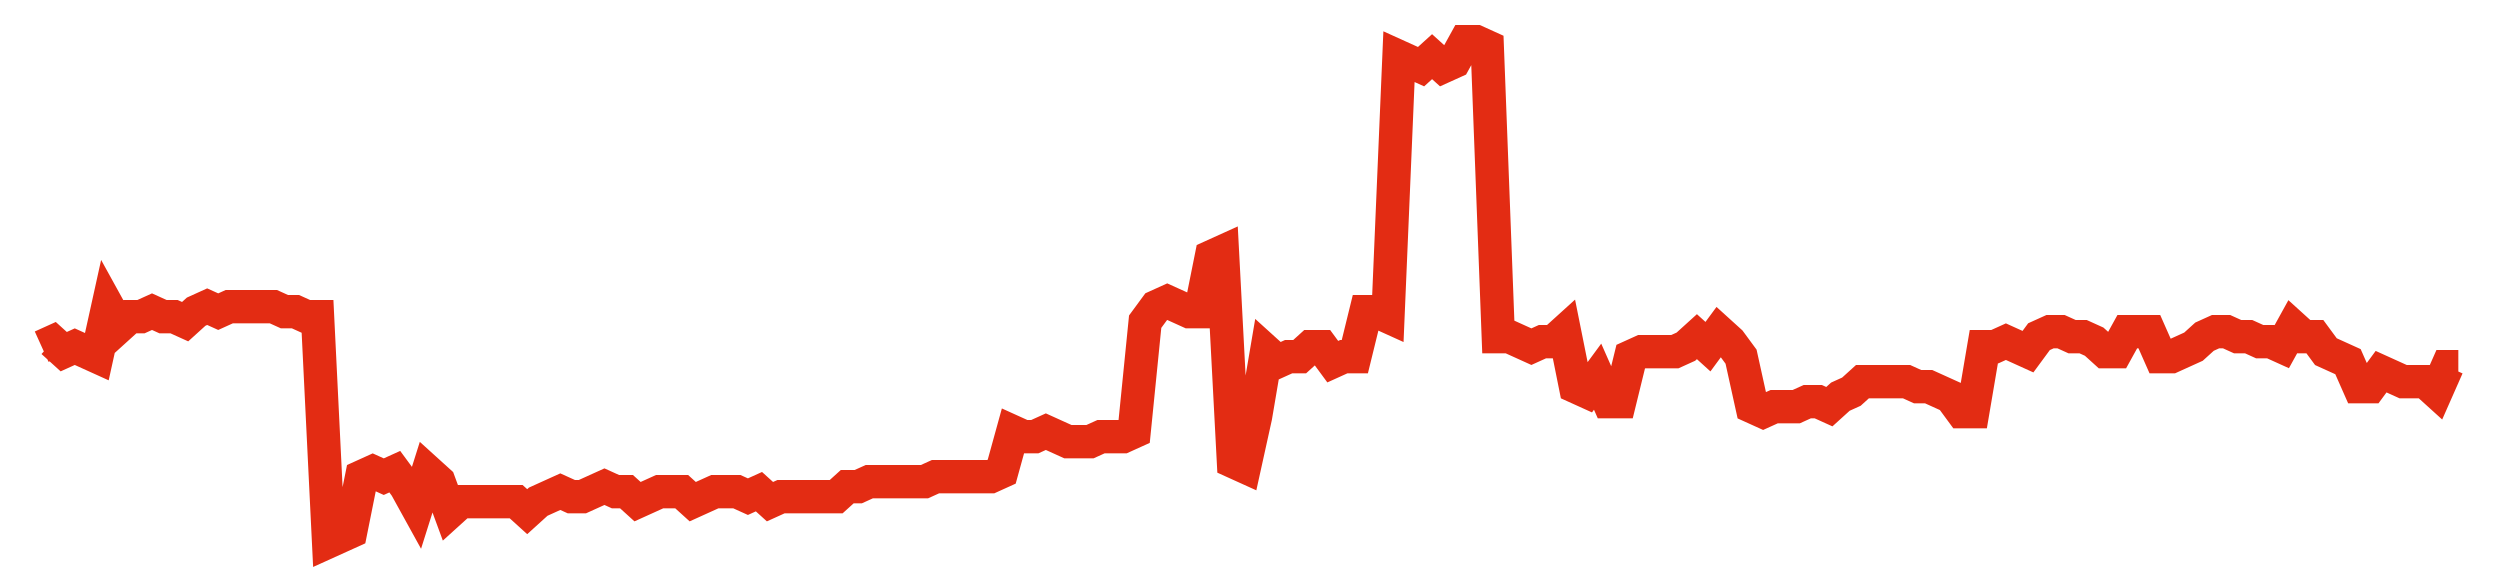 <svg width="300" height="70" viewBox="0 0 300 70" xmlns="http://www.w3.org/2000/svg">
    <path d="M 5,41.6 L 6.324,41 L 7.648,42.2 L 8.973,41.6 L 10.297,42.2 L 11.621,42.8 L 12.945,36.8 L 14.269,39.2 L 15.594,38 L 16.918,38 L 18.242,37.4 L 19.566,38 L 20.89,38 L 22.215,38.6 L 23.539,37.4 L 24.863,36.8 L 26.187,37.4 L 27.511,36.8 L 28.836,36.8 L 30.16,36.8 L 31.484,36.8 L 32.808,36.8 L 34.132,37.4 L 35.457,37.4 L 36.781,38 L 38.105,38 L 39.429,65 L 40.753,64.4 L 42.078,63.8 L 43.402,57.2 L 44.726,56.6 L 46.05,57.2 L 47.374,56.6 L 48.699,58.4 L 50.023,60.8 L 51.347,56.6 L 52.671,57.8 L 53.995,61.4 L 55.32,60.2 L 56.644,60.2 L 57.968,60.2 L 59.292,60.2 L 60.616,60.2 L 61.941,60.2 L 63.265,61.4 L 64.589,60.2 L 65.913,59.6 L 67.237,59 L 68.562,59.6 L 69.886,59.6 L 71.21,59 L 72.534,58.4 L 73.858,59 L 75.183,59 L 76.507,60.2 L 77.831,59.6 L 79.155,59 L 80.479,59 L 81.804,59 L 83.128,60.2 L 84.452,59.6 L 85.776,59 L 87.1,59 L 88.425,59 L 89.749,59.6 L 91.073,59 L 92.397,60.2 L 93.721,59.6 L 95.046,59.6 L 96.37,59.6 L 97.694,59.6 L 99.018,59.6 L 100.342,59.6 L 101.667,58.4 L 102.991,58.4 L 104.315,57.8 L 105.639,57.8 L 106.963,57.8 L 108.288,57.8 L 109.612,57.8 L 110.936,57.8 L 112.26,57.2 L 113.584,57.2 L 114.909,57.2 L 116.233,57.2 L 117.557,57.2 L 118.881,57.2 L 120.205,56.6 L 121.53,51.8 L 122.854,52.4 L 124.178,52.4 L 125.502,51.8 L 126.826,52.4 L 128.151,53 L 129.475,53 L 130.799,53 L 132.123,52.4 L 133.447,52.4 L 134.772,52.4 L 136.096,51.8 L 137.42,38.6 L 138.744,36.8 L 140.068,36.2 L 141.393,36.8 L 142.717,37.4 L 144.041,37.4 L 145.365,30.8 L 146.689,30.2 L 148.014,55.4 L 149.338,56 L 150.662,50 L 151.986,42.2 L 153.311,43.4 L 154.635,42.8 L 155.959,42.8 L 157.283,41.6 L 158.607,41.6 L 159.932,43.4 L 161.256,42.8 L 162.58,42.8 L 163.904,37.4 L 165.228,37.4 L 166.553,38 L 167.877,6.8 L 169.201,7.4 L 170.525,8 L 171.849,6.8 L 173.174,8 L 174.498,7.4 L 175.822,5 L 177.146,5 L 178.47,5.6 L 179.795,40.4 L 181.119,40.4 L 182.443,41 L 183.767,41.6 L 185.091,41 L 186.416,41 L 187.74,39.8 L 189.064,46.4 L 190.388,47 L 191.712,45.2 L 193.037,48.2 L 194.361,48.2 L 195.685,42.8 L 197.009,42.2 L 198.333,42.2 L 199.658,42.2 L 200.982,42.2 L 202.306,41.6 L 203.63,40.4 L 204.954,41.6 L 206.279,39.8 L 207.603,41 L 208.927,42.8 L 210.251,48.8 L 211.575,49.4 L 212.9,48.8 L 214.224,48.8 L 215.548,48.8 L 216.872,48.2 L 218.196,48.2 L 219.521,48.8 L 220.845,47.6 L 222.169,47 L 223.493,45.8 L 224.817,45.8 L 226.142,45.8 L 227.466,45.8 L 228.79,45.8 L 230.114,46.4 L 231.438,46.4 L 232.763,47 L 234.087,47.6 L 235.411,49.4 L 236.735,49.4 L 238.059,41.6 L 239.384,41.6 L 240.708,41 L 242.032,41.6 L 243.356,42.2 L 244.68,40.4 L 246.005,39.8 L 247.329,39.8 L 248.653,40.4 L 249.977,40.4 L 251.301,41 L 252.626,42.2 L 253.95,42.2 L 255.274,39.8 L 256.598,39.8 L 257.922,39.8 L 259.247,42.8 L 260.571,42.8 L 261.895,42.2 L 263.219,41.6 L 264.543,40.4 L 265.868,39.8 L 267.192,39.8 L 268.516,40.4 L 269.84,40.4 L 271.164,41 L 272.489,41 L 273.813,41.6 L 275.137,39.2 L 276.461,40.4 L 277.785,40.4 L 279.11,42.2 L 280.434,42.8 L 281.758,43.4 L 283.082,46.4 L 284.406,46.4 L 285.731,44.6 L 287.055,45.2 L 288.379,45.8 L 289.703,45.8 L 291.027,45.8 L 292.352,47 L 293.676,44 L 295,44" fill="none" stroke="#E32C13" stroke-width="4"/>
</svg>